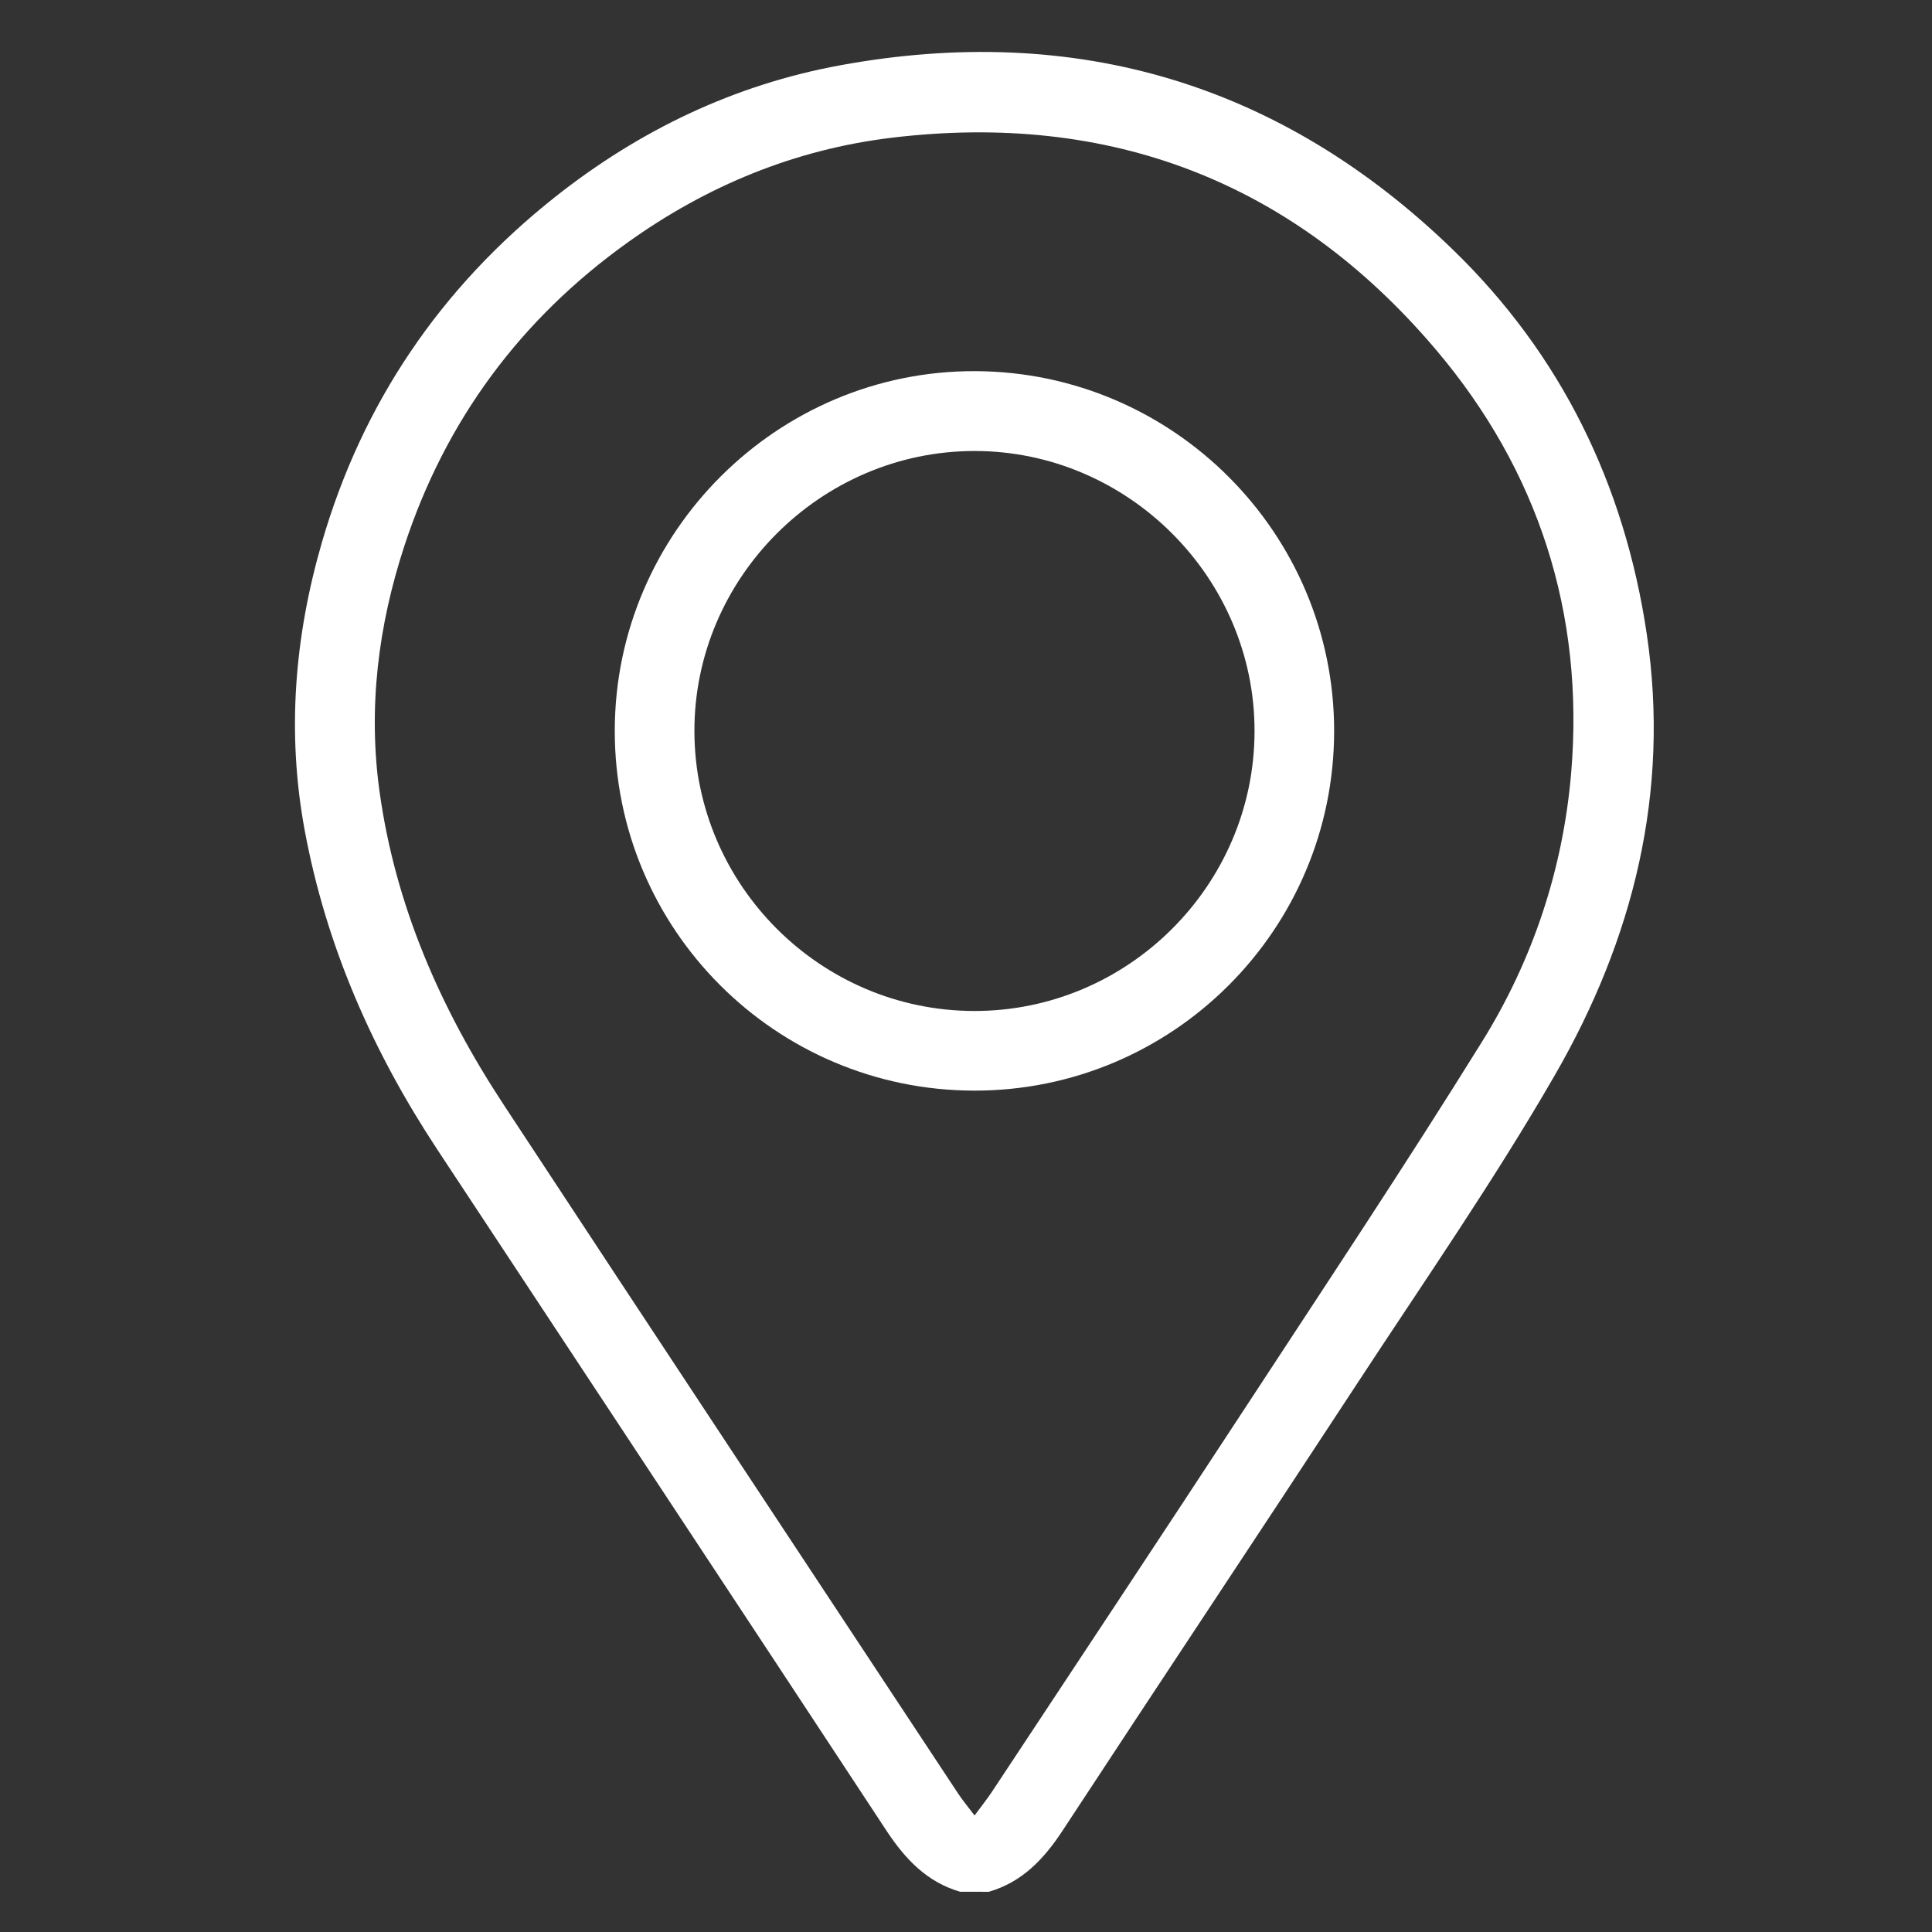 <?xml version="1.0" encoding="UTF-8"?> <svg xmlns="http://www.w3.org/2000/svg" xmlns:xlink="http://www.w3.org/1999/xlink" version="1.1" id="Capa_1" x="0px" y="0px" viewBox="0 0 384 384" style="enable-background:new 0 0 384 384;" xml:space="preserve"><rect x="0" y="0" width="384" height="384" fill="#333333" stroke="none"/> <style type="text/css"> .st0{fill:#FFFFFF;} </style> <g> <path class="st0" d="M190.83,376c-6.66-1.94-10.96-6.56-14.67-12.19c-29.68-45.14-59.48-90.21-89.23-135.31 c-12.84-19.47-22.09-40.41-26.37-63.47c-3.59-19.38-2.02-38.45,3.41-57.19c8.06-27.81,23.65-50.69,46.34-68.67 c16.8-13.31,35.72-22.37,56.78-26.21c46.7-8.53,87.61,3.65,121.68,36.66c21.49,20.82,34.1,46.62,38.53,76.35 c4.69,31.52-2.69,60.74-18.27,87.74c-12.11,21-25.99,40.98-39.28,61.28c-19.43,29.67-39.09,59.18-58.54,88.84 c-3.7,5.64-8.02,10.25-14.68,12.18C194.64,376,192.73,376,190.83,376z M193.7,360.84c1.45-1.97,2.55-3.33,3.51-4.79 c16.79-25.42,33.64-50.8,50.32-76.29c15.83-24.19,31.86-48.26,47.1-72.82c10.08-16.24,16.06-34.32,17.66-53.41 c2.64-31.62-6.54-60.04-26.94-84.09c-28.25-33.3-64.68-47.31-108.15-42.06c-19.25,2.33-36.75,9.56-52.5,20.85 c-21.27,15.24-36.14,35.34-44.3,60.19c-5.22,15.89-7.28,32.22-4.96,48.93c3.15,22.72,12.15,43.17,24.63,62.16 c30.06,45.74,60.27,91.39,90.43,137.07C191.34,357.84,192.32,359.01,193.7,360.84z"></path> <path class="st0" d="M193.64,216.77c-39.5-0.04-71.51-32.11-71.45-71.59c0.06-39.41,32.38-71.59,71.71-71.41 c39.32,0.18,71.26,32.22,71.27,71.49C265.18,184.75,233.11,216.81,193.64,216.77z M193.66,89.64 c-30.57,0.03-55.75,25.28-55.64,55.79c0.11,30.5,25.03,55.42,55.51,55.51c30.61,0.09,55.75-24.93,55.82-55.55 C249.42,114.86,224.2,89.61,193.66,89.64z"></path> </g> </svg> 